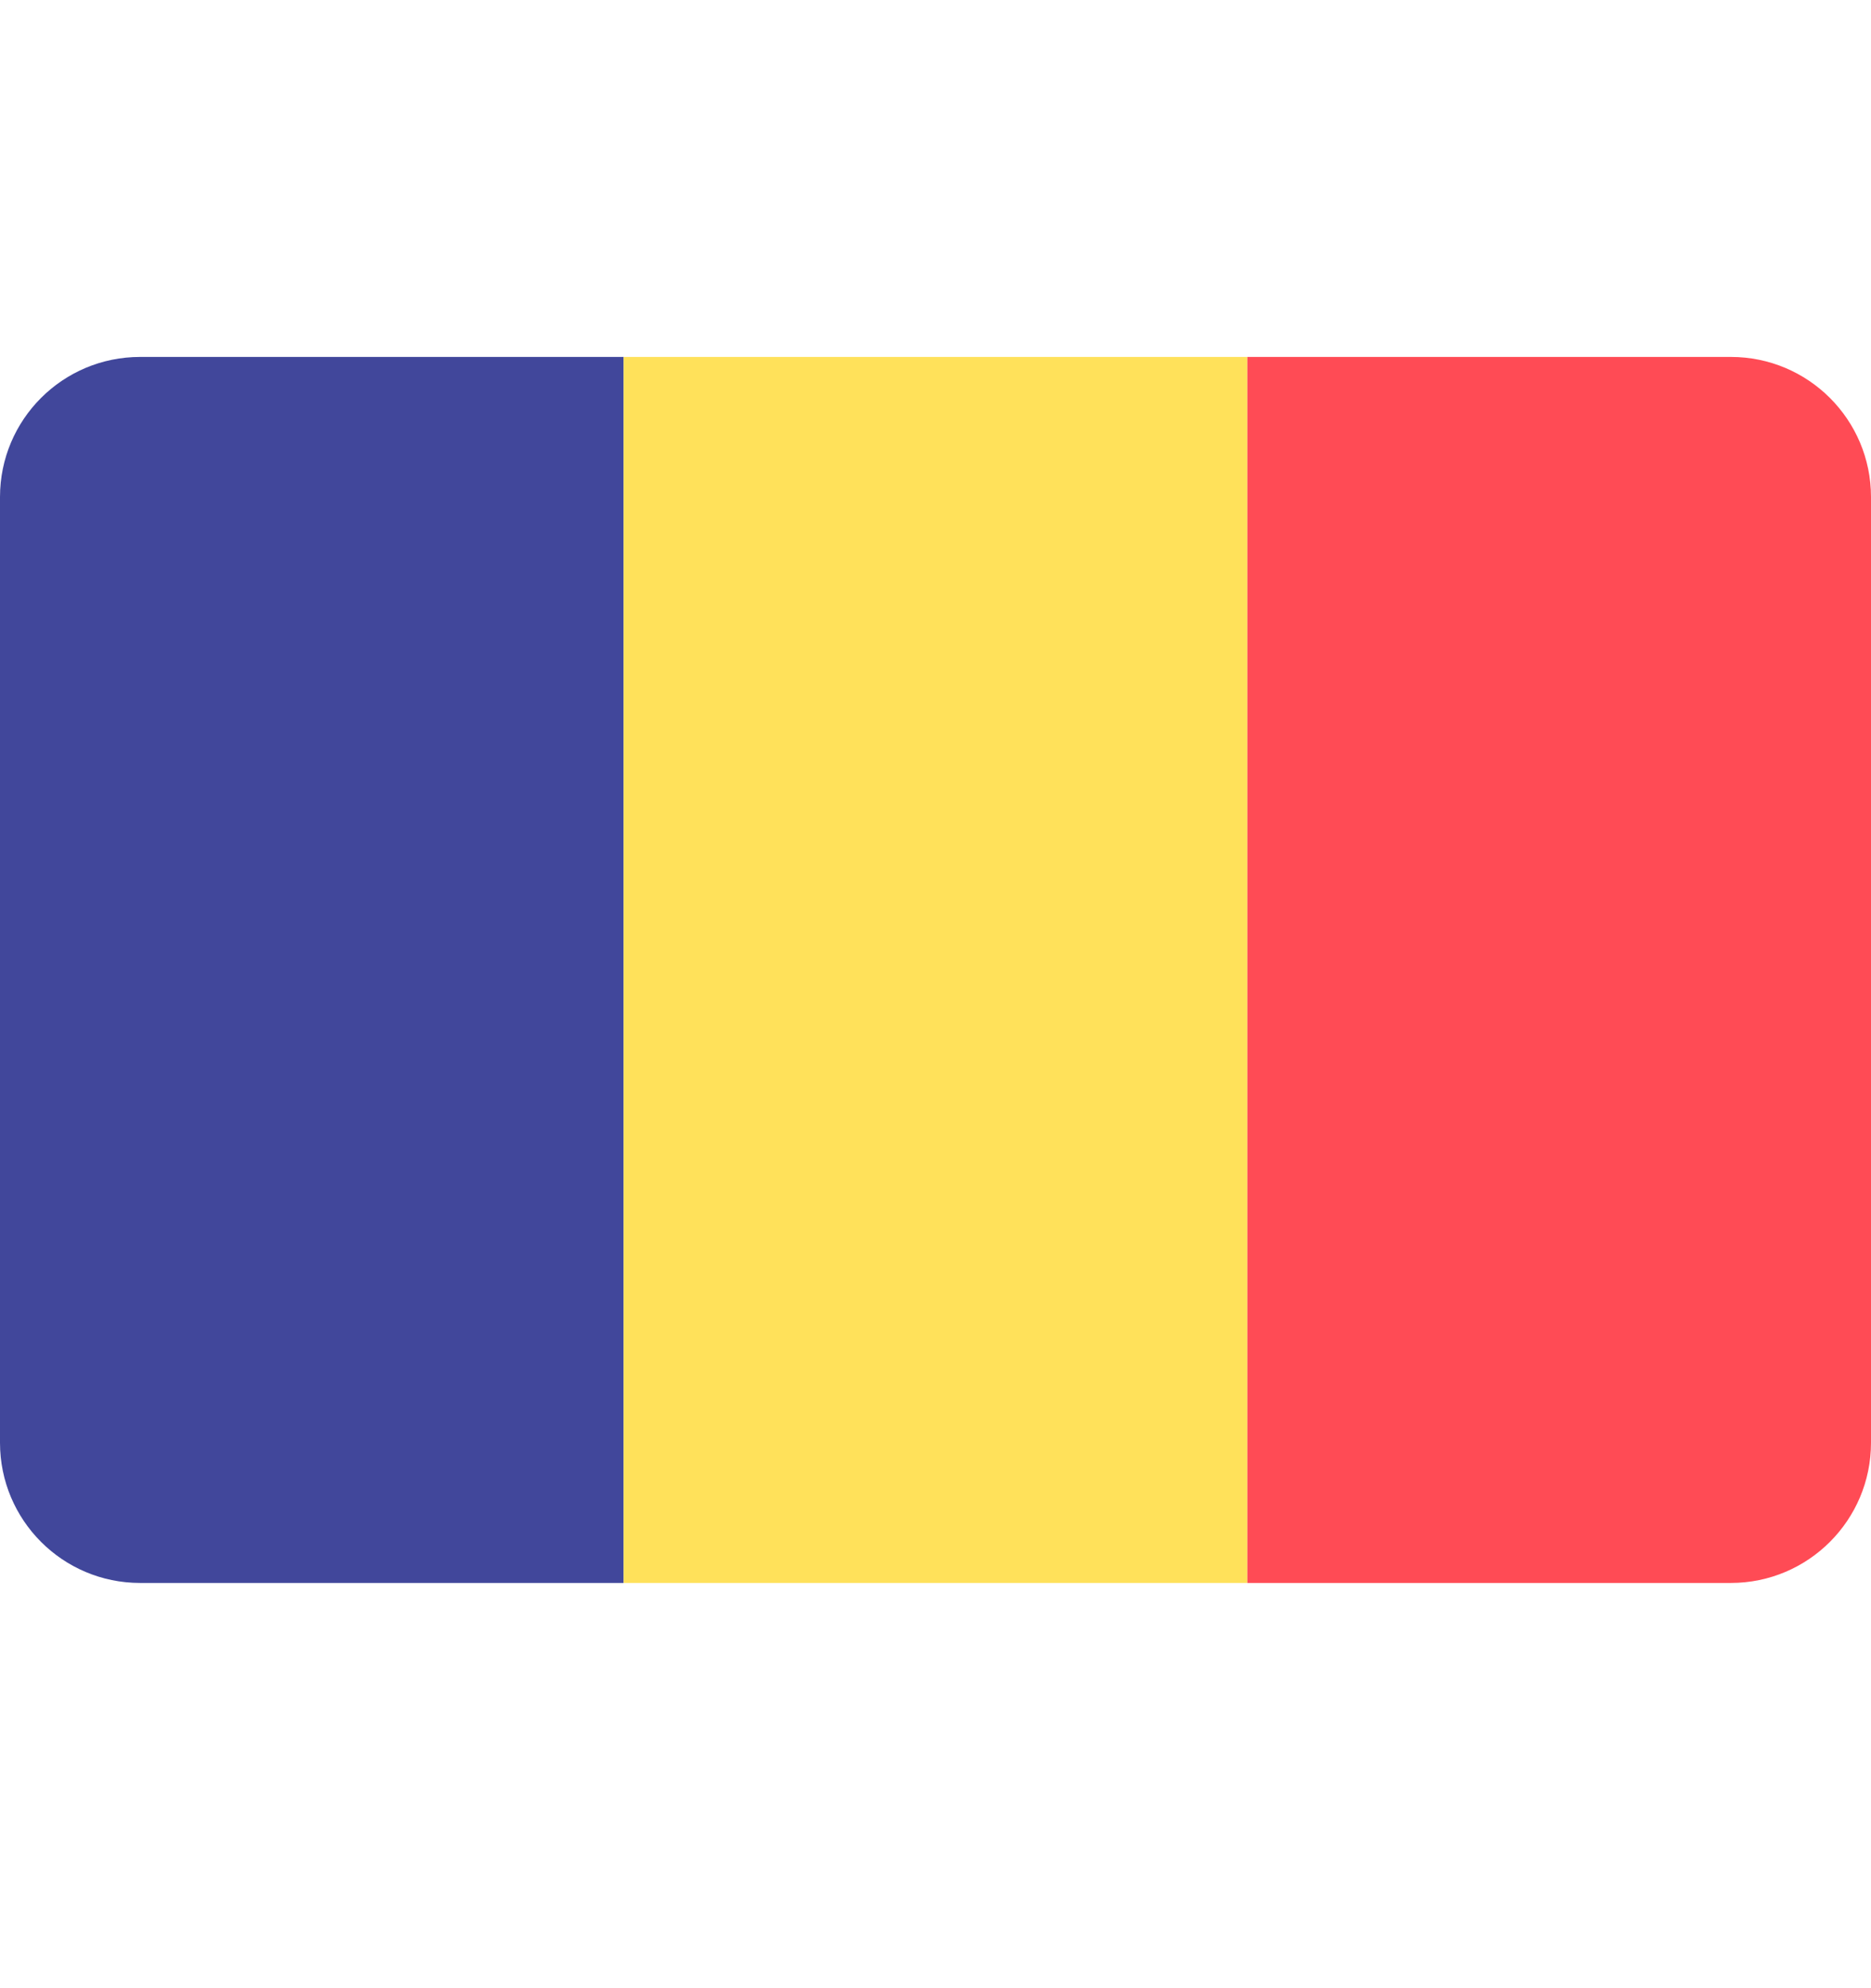 <svg width="16" height="17" viewBox="0 0 16 17" fill="none" xmlns="http://www.w3.org/2000/svg">
<g id="romania-5 1">
<path id="Vector" d="M1.198 3.052C0.536 3.052 0 3.588 0 4.25V12.336C0 12.998 0.536 13.535 1.198 13.535H5.333V3.052H1.198Z" fill="#41479B"/>
<path id="Vector_2" d="M10.667 3.052H5.333V13.535H10.667V3.052Z" fill="#FFE15A"/>
<path id="Vector_3" d="M14.802 3.052H10.667V13.535H14.802C15.463 13.535 16 12.998 16 12.336V4.25C16 3.588 15.463 3.052 14.802 3.052Z" fill="#FF4B55"/>
</g>
</svg>
